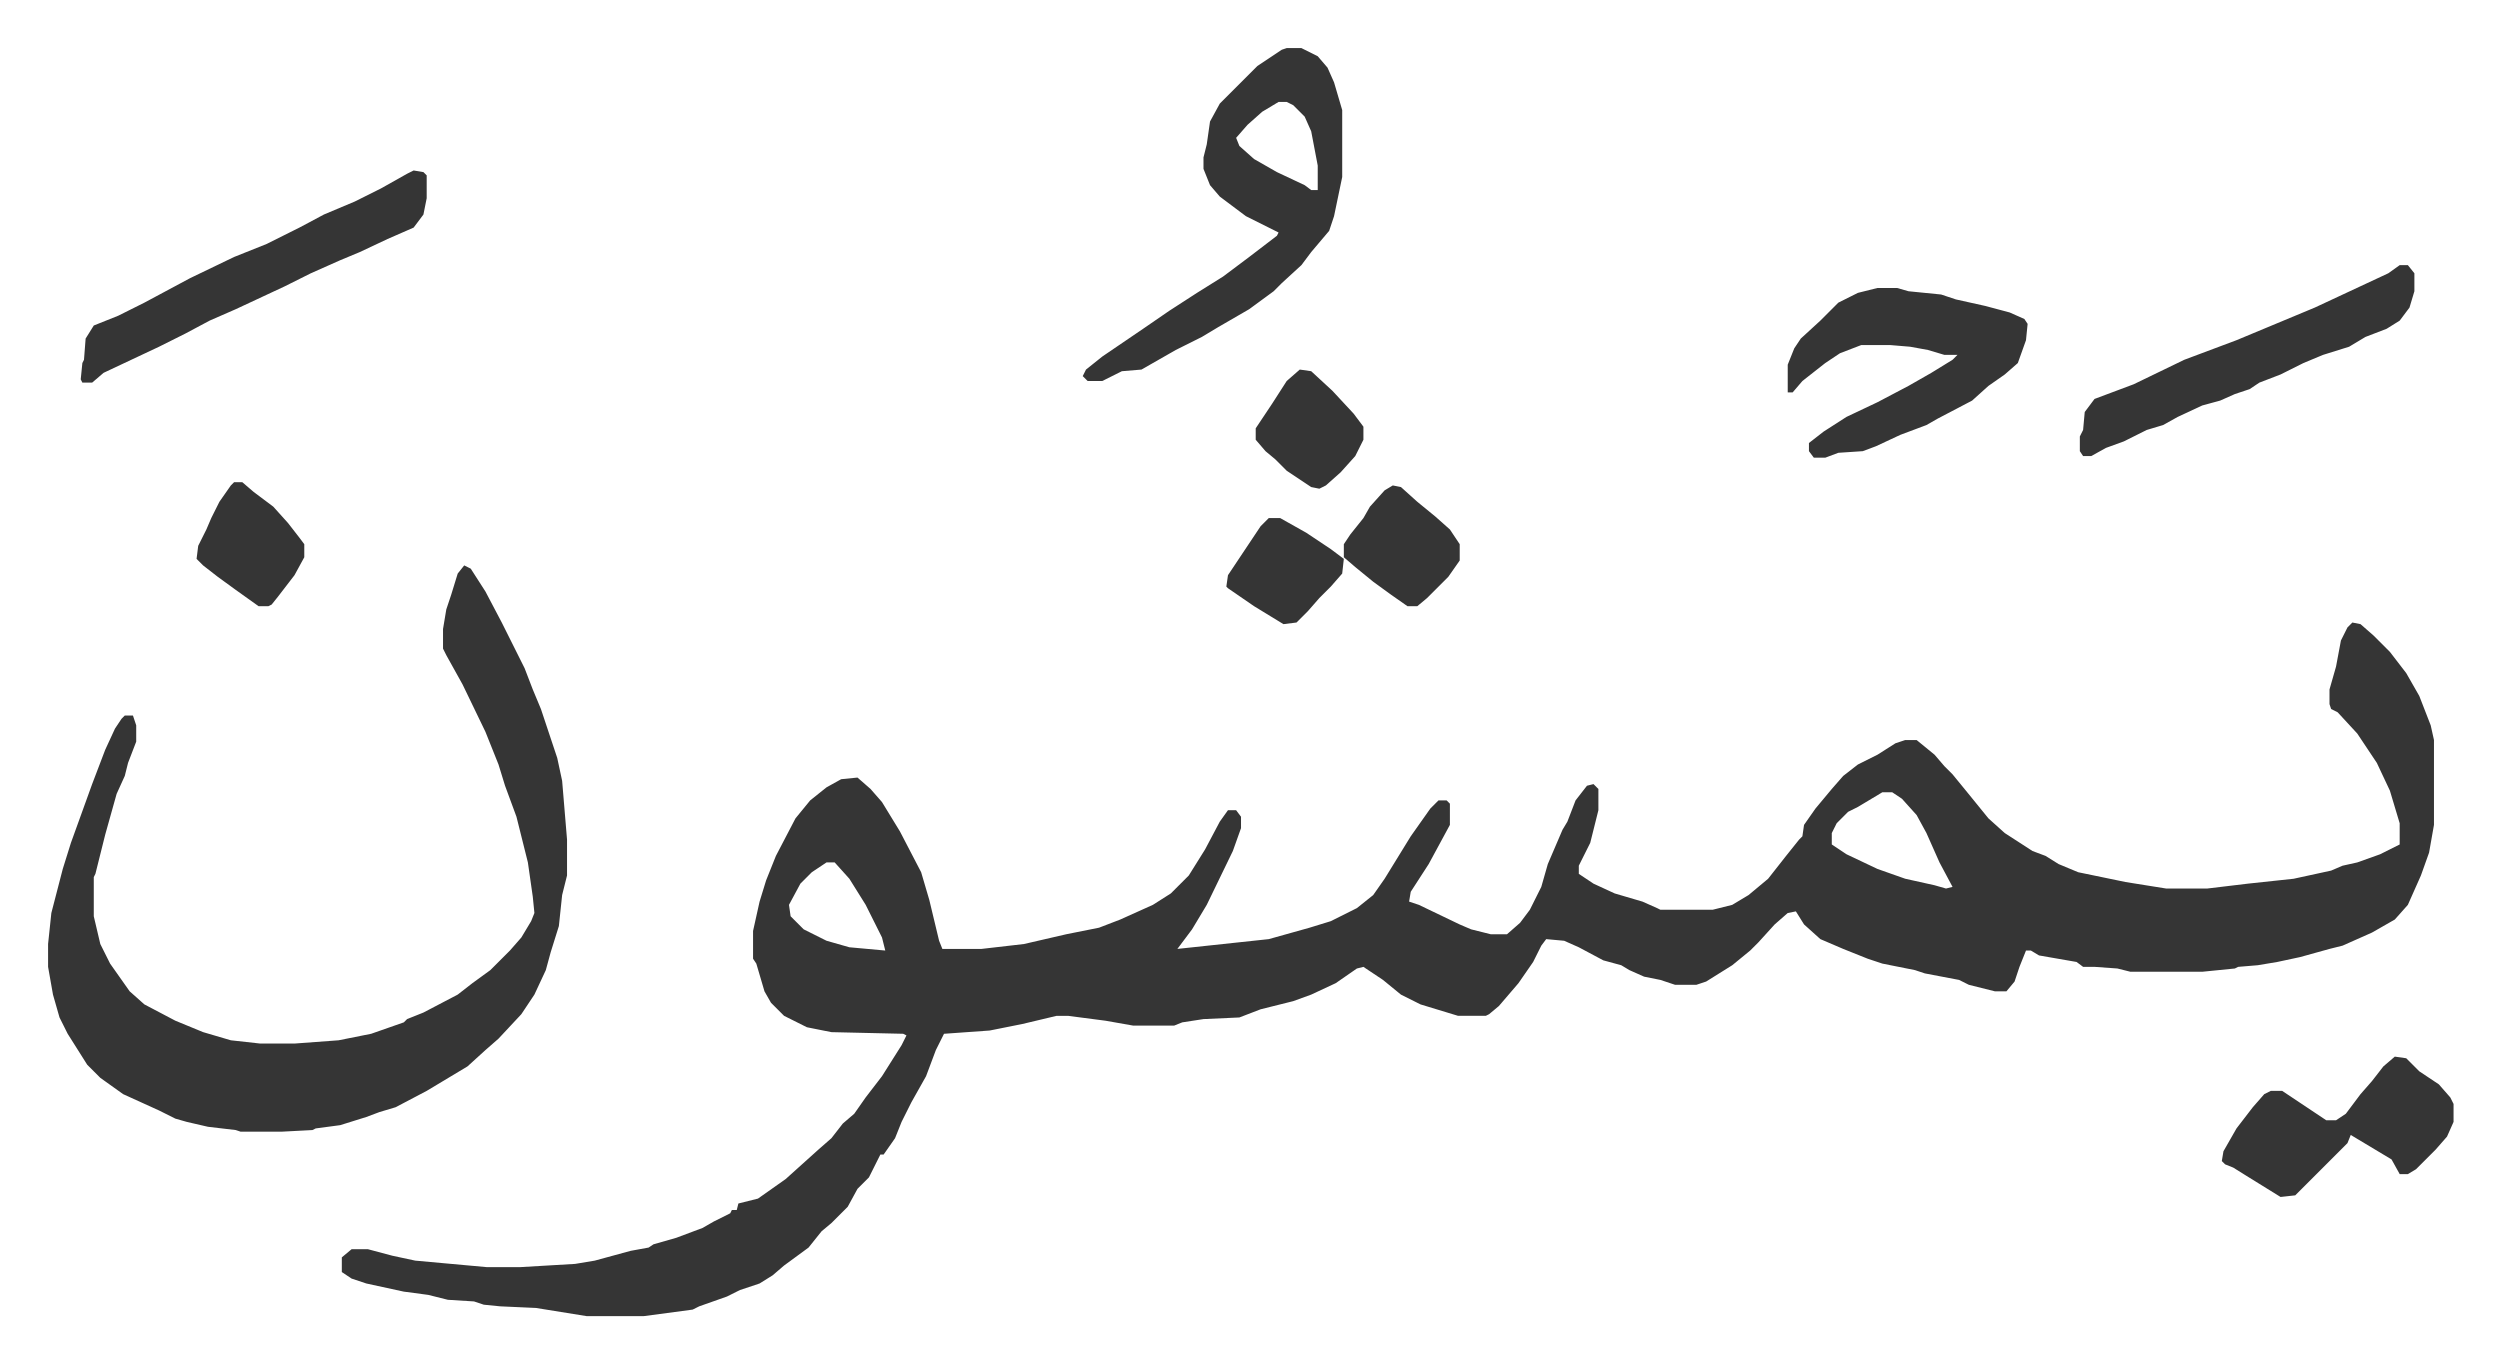 <svg xmlns="http://www.w3.org/2000/svg" role="img" viewBox="-29.46 369.54 1531.92 834.92"><path fill="#353535" id="rule_normal" d="M1412 751l5 1 8 7 10 10 10 13 8 14 7 18 2 9v52l-3 17-5 14-8 18-8 9-14 8-18 8-8 2-18 5-14 3-12 2-12 1-2 1-20 2h-44l-8-2-14-1h-7l-4-3-23-4-5-3h-3l-4 10-3 9-5 6h-7l-16-4-6-3-21-4-6-2-20-4-9-3-15-6-14-6-10-9-5-8-5 1-8 7-10 11-5 5-11 9-16 10-6 2h-13l-9-3-10-2-9-4-5-3-11-3-15-8-9-4-11-1-3 4-5 10-9 13-12 14-6 5-2 1h-17l-23-7-12-6-11-9-9-6-3-2-4 1-13 9-15 7-11 4-20 5-13 5-22 1-13 2-5 2h-25l-17-3-23-3h-7l-21 5-20 4-28 2-5 10-6 16-9 16-6 12-4 10-7 10h-2l-2 4-5 10-7 7-6 11-10 10-6 5-8 10-15 11-7 6-8 5-12 4-8 4-17 6-4 2-30 4h-35l-31-5-22-1-10-1-6-2-16-1-12-3-15-2-23-5-9-3-6-4v-9l6-5h10l15 4 14 3 44 4h20l34-2 12-2 22-6 11-2 3-2 14-4 16-6 7-4 10-5 1-2h3l1-4 12-3 17-12 10-9 10-9 8-7 7-9 7-6 7-10 10-13 12-19 3-6-2-1-44-1-15-3-14-7-8-8-4-7-5-17-2-3v-17l4-18 4-13 6-15 12-23 9-11 10-8 9-5 10-1 8 7 7 8 11 18 13 25 5 17 6 25 2 5h24l26-3 26-6 20-4 13-5 20-9 11-7 11-11 10-16 9-17 5-7h5l3 4v7l-5 14-16 33-9 15-6 8-3 4 56-6 25-7 13-4 16-8 10-8 7-10 16-26 12-17 5-5h5l2 2v13l-13 24-11 17-1 6 6 2 25 12 7 3 12 3h10l8-7 6-8 7-14 4-14 9-21 3-5 5-13 7-9 4-1 3 3v13l-5 20-7 14v5l9 6 13 6 17 5 9 4 2 1h32l12-3 10-6 12-10 11-14 8-10 2-2 1-7 7-10 10-12 7-8 9-7 12-6 11-7 6-2h7l11 9 6 7 5 5 9 11 13 16 10 9 17 11 8 3 8 5 12 5 29 6 25 4h25l25-3 28-3 23-5 7-3 9-2 14-5 12-6v-13l-6-20-8-17-12-18-12-13-4-2-1-3v-9l4-14 3-16 4-8zm-288 104l-15 9-6 3-7 7-3 6v7l9 6 19 9 17 6 18 4 7 2 4-1-8-15-8-18-6-11-9-10-6-4zm-647 43l-9 6-7 7-7 13 1 7 8 8 14 7 14 4 22 2-2-8-10-20-10-16-9-10zM255 716l4 2 9 14 10 19 8 16 6 12 5 13 5 12 7 21 3 9 3 14 3 36v22l-3 12-2 19-5 16-3 11-7 15-8 12-14 15-8 7-11 10-25 15-19 10-10 3-8 3-16 5-15 2-2 1-19 1h-25l-3-1-17-2-13-3-7-2-10-5-22-10-14-10-8-8-12-19-5-10-4-14-3-17v-14l2-19 7-27 5-16 13-36 8-21 6-13 4-6 2-2h5l2 6v10l-5 13-2 8-5 11-7 25-6 24-1 2v24l4 17 6 12 12 17 9 8 19 10 17 7 17 5 18 2h21l27-2 20-4 20-7 2-2 10-4 21-11 9-7 11-8 12-12 7-8 6-10 2-5-1-10-3-21-7-28-7-19-4-13-8-20-14-29-10-18-2-4v-12l2-12 3-9 4-13zm504-317h9l10 5 6 7 4 9 5 17v41l-5 24-3 9-11 13-6 8-12 11-5 5-15 11-19 11-10 6-16 8-21 12-12 1-12 6h-9l-3-3 2-4 10-8 25-17 16-11 17-11 16-10 16-12 17-13 1-2-20-10-16-12-6-7-4-10v-7l2-8 2-14 6-11 23-23 15-10zm-5 33l-10 6-9 8-7 8 2 5 9 8 14 8 17 8 4 3h4v-15l-4-21-4-9-7-7-4-2zm367 114h12l7 2 20 2 9 3 18 4 15 4 9 4 2 3-1 10-5 14-8 7-10 7-10 9-21 11-7 4-16 6-15 7-8 3-15 1-8 3h-7l-3-4v-5l9-7 14-9 19-9 19-10 14-8 13-8 3-3h-8l-10-3-11-2-12-1h-18l-13 5-9 6-14 11-6 7h-3v-17l4-10 4-6 12-11 11-11 12-6zm-897-72l6 1 2 2v14l-2 10-6 8-16 7-17 8-12 5-18 8-16 8-30 14-16 7-15 8-16 8-34 16-7 6h-6l-1-2 1-10 1-2 1-13 5-8 15-6 16-8 28-15 27-13 20-8 20-10 15-8 19-8 16-8 16-9zm1217 58h5l4 5v11l-3 10-6 8-8 5-13 5-10 6-16 5-12 5-14 7-13 5-6 4-9 3-9 4-11 3-15 7-9 5-10 3-6 3-8 4-11 4-9 5h-5l-2-3v-9l2-4 1-11 6-8 24-9 31-15 32-12 24-10 24-10 15-7 30-14zm-3 485l7 1 8 8 12 8 7 8 2 4v11l-4 9-7 8-12 12-5 3h-5l-5-9-20-12-5-3-2 5-12 12-5 5-15 15-9 1-21-13-8-5-5-2-2-2 1-6 8-14 10-13 7-8 4-2h7l15 10 12 8h6l6-4 9-12 7-8 7-9zM824 667l5 1 10 9 11 9 9 8 6 9v10l-7 10-13 13-6 5h-6l-10-7-11-8-11-9-7-6v-8l4-6 8-10 4-7 9-10zm-710-2h5l7 6 12 9 9 10 7 9 3 4v8l-6 11-10 13-4 5-2 1h-6l-14-10-11-8-9-7-4-4 1-8 5-10 3-7 5-10 7-10zm653-69l7 1 13 12 13 14 6 8v8l-5 10-9 10-9 8-4 2-5-1-15-10-7-7-6-5-6-7v-7l10-15 9-14zm-19 91h7l16 9 15 10 8 6-1 9-7 8-7 7-7 8-7 7-8 1-18-11-16-11-1-1 1-7 6-9 14-21z"/></svg>
